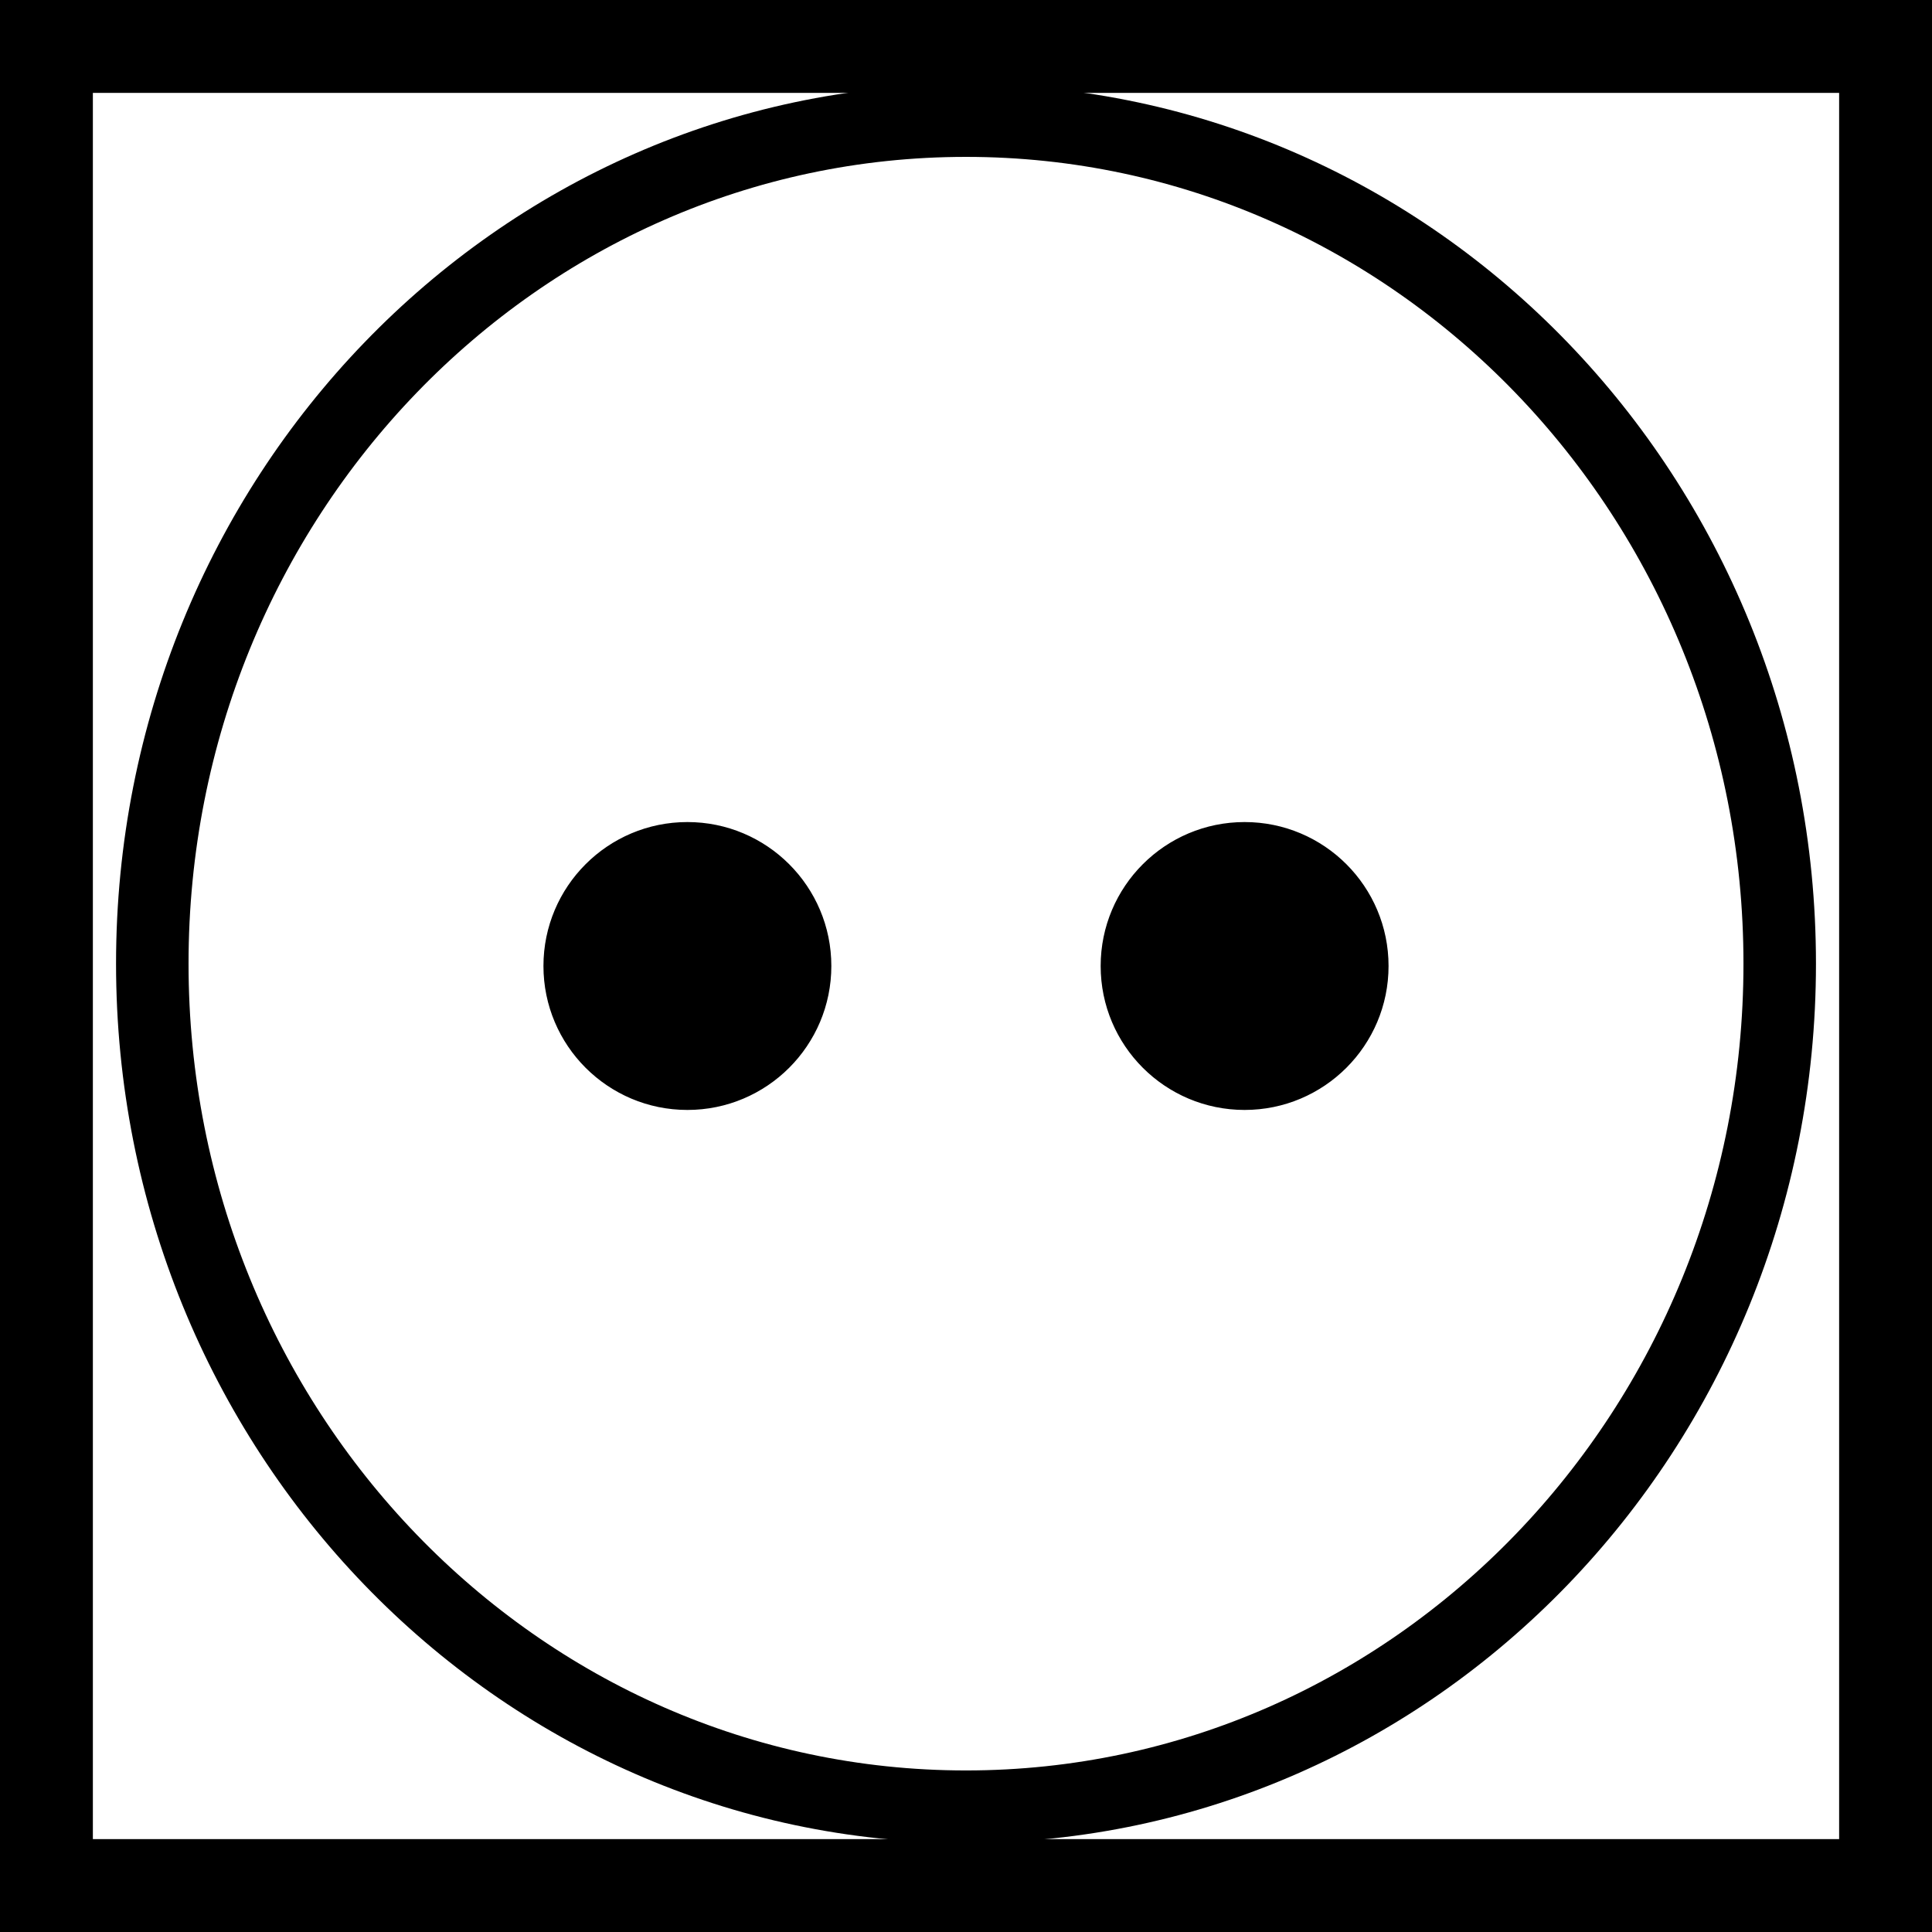<?xml version="1.0" encoding="utf-8"?>
<!-- Generator: Adobe Illustrator 16.0.0, SVG Export Plug-In . SVG Version: 6.00 Build 0)  -->
<svg version="1.2" baseProfile="tiny" id="svg1568" xmlns:svg="http://www.w3.org/2000/svg"
	 xmlns="http://www.w3.org/2000/svg" xmlns:xlink="http://www.w3.org/1999/xlink" x="0px" y="0px" width="260.044px"
	 height="260.043px" viewBox="57.478 57.478 260.044 260.043" xml:space="preserve">
<path id="path1580" fill="none" stroke="#000000" stroke-width="9.758" d="M297.025,187.186
	c0.01-62.666-49.029-113.471-109.524-113.471S77.967,124.521,77.977,187.186c-0.009,62.666,49.029,113.47,109.524,113.47
	S297.035,249.852,297.025,187.186L297.025,187.186z"/>
<rect id="rect1542" x="63.728" y="63.728" fill="none" stroke="#000000" stroke-width="12.5" width="247.544" height="247.543"/>
<path id="path2165" stroke="#000000" stroke-width="1.25" d="M168.75,187.5c0,10.355-8.395,18.75-18.75,18.75
	s-18.75-8.395-18.75-18.75s8.395-18.75,18.75-18.75S168.75,177.145,168.75,187.5z"/>
<path id="path2166" stroke="#000000" stroke-width="1.25" d="M243.75,187.5c0,10.355-8.395,18.75-18.75,18.75
	s-18.75-8.395-18.75-18.75s8.395-18.75,18.75-18.75S243.75,177.145,243.75,187.5z"/>
</svg>
